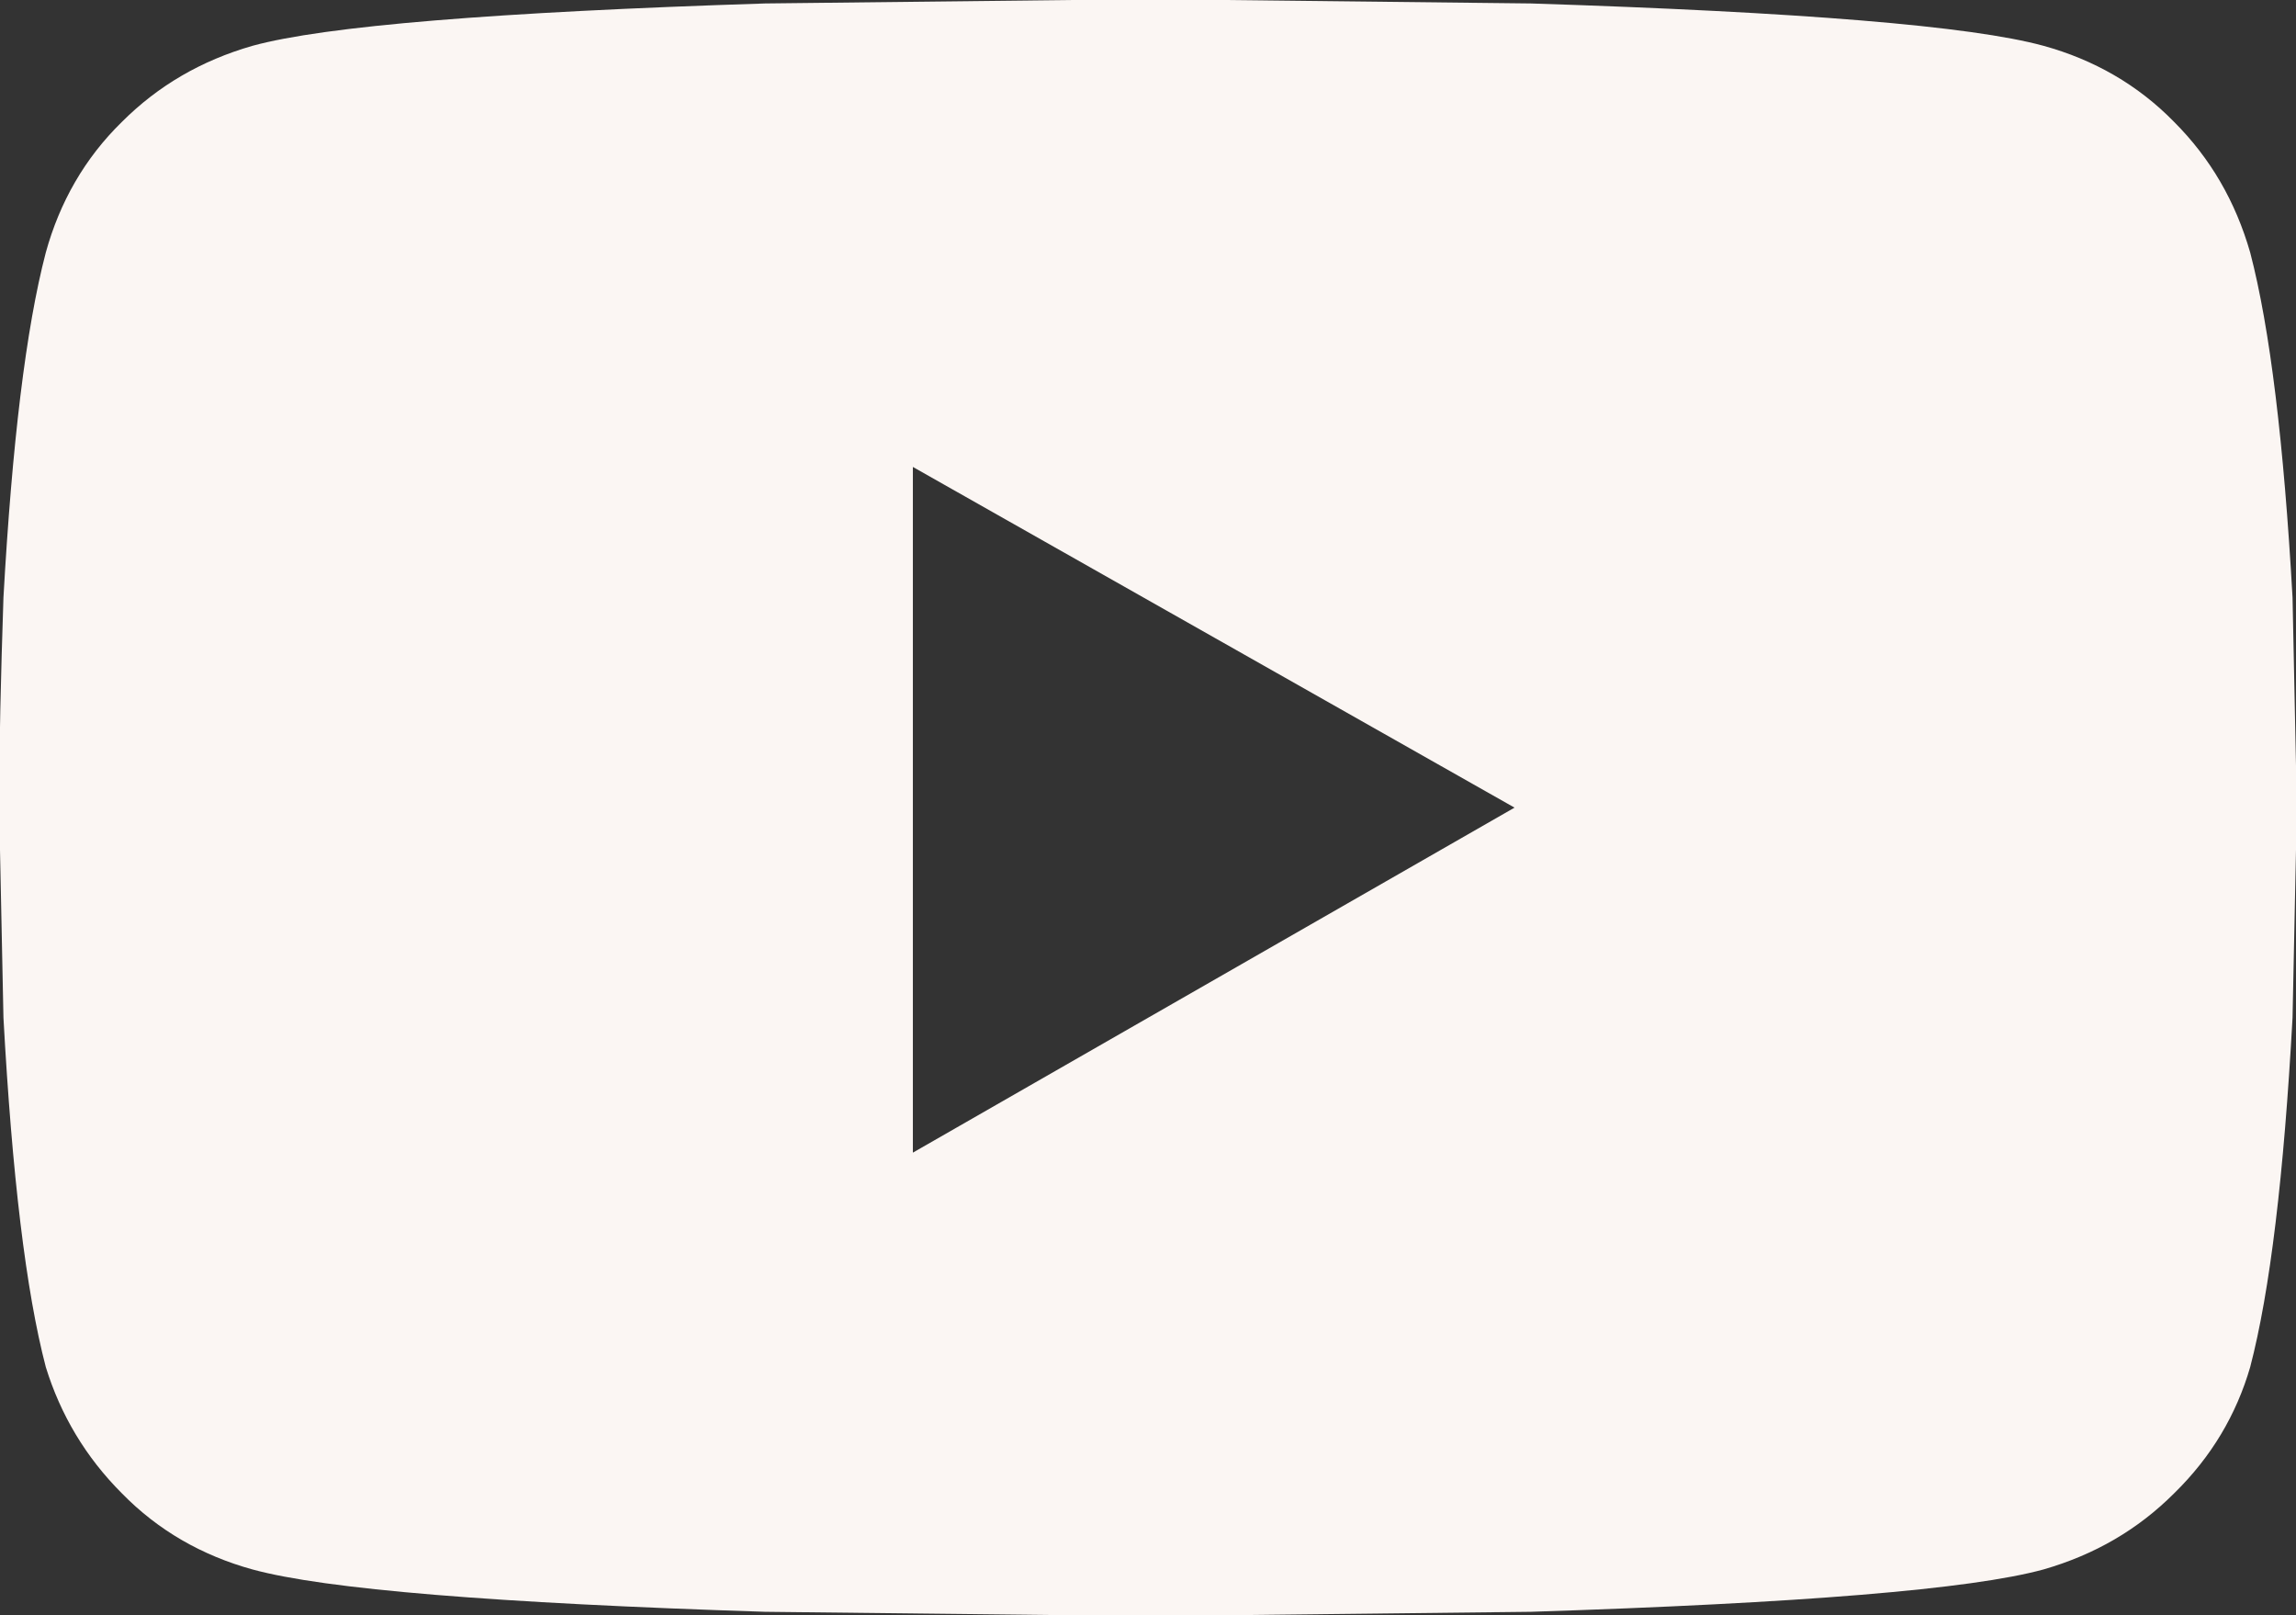 <?xml version="1.0" encoding="UTF-8"?>
<svg id="Layer_2" data-name="Layer 2" xmlns="http://www.w3.org/2000/svg" viewBox="0 0 26.56 18.68">
  <rect x="0" y="0" width="26.56" height="18.68" fill="#333333" stroke="none"/>
  <defs>
    <style>
      .cls-1 {
        fill: #fbf6f3;
      }
    </style>
  </defs>
  <g id="Layer_1-2" data-name="Layer 1">
    <path class="cls-1" d="M26.03,2.92c.23.88.39,2.21.49,3.99l.05,2.43-.05,2.43c-.1,1.82-.26,3.16-.49,4.04-.16.55-.45,1.04-.88,1.46-.42.42-.92.71-1.51.88-.84.23-2.82.39-5.93.49l-4.43.05-4.43-.05c-3.11-.1-5.09-.26-5.93-.49-.58-.16-1.09-.45-1.51-.88-.42-.42-.71-.91-.88-1.46-.23-.88-.39-2.22-.49-4.04l-.05-2.43c0-.71.02-1.52.05-2.43.1-1.78.26-3.11.49-3.99.16-.58.45-1.09.88-1.51.42-.42.92-.71,1.51-.88.84-.23,2.82-.39,5.93-.49l4.43-.05,4.43.05c3.11.1,5.09.26,5.93.49.58.16,1.09.45,1.51.88.42.42.71.92.88,1.51ZM10.56,13.33l6.96-3.99-6.96-3.94v7.93Z"/>
  </g>
</svg>